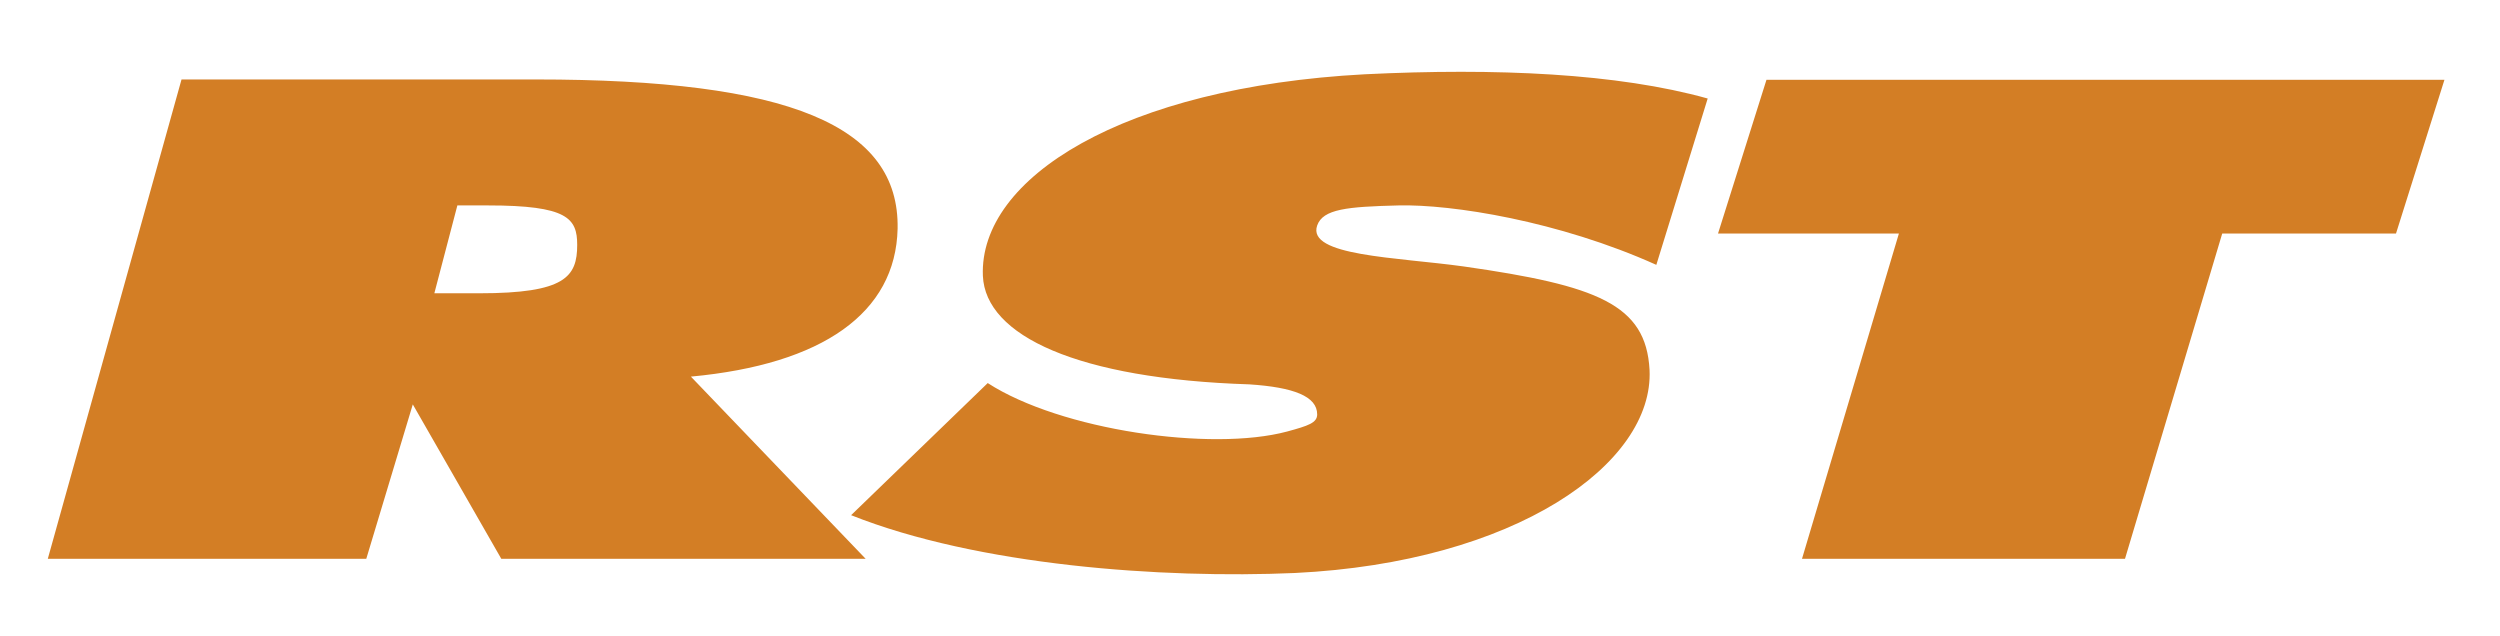 <svg xml:space="preserve" style="enable-background:new 0 0 774 197;" viewBox="0 0 774 197" y="0px" x="0px" xmlns:xlink="http://www.w3.org/1999/xlink" xmlns="http://www.w3.org/2000/svg" id="Ebene_1" version="1.1">
<style type="text/css">
	.st0{fill-rule:evenodd;clip-rule:evenodd;fill:#D37E25;}
</style>
<g>
	<path d="M134.5,90.7l7.1-27.1h9.5c24.6,0,27.6,4,27.6,12.2c0,9.9-3.7,15-30.3,15H134.5L134.5,90.7z M14.8,173h98.6
		l14.4-47.8l27.4,47.8H268l-54.1-56.4c40.8-3.8,63.4-19.7,64-45.8c0.6-31.9-33.4-46.2-112-46.2H56.2L14.8,173L14.8,173z
		 M263.5,159.5c39.2,15.6,96.3,19.7,137.4,17.9c68.2-3.3,111.2-33.8,109.8-62.9c-1.1-20.3-16.2-26.1-57.5-32
		c-20.8-2.9-48.7-3.2-45.4-12.7c1.8-5.1,9.3-5.8,25.2-6.2c16.4-0.4,49.6,4.8,79.8,18.4l15.9-51.5c-27.9-7.8-65.5-9.5-106.2-7.5
		c-74.8,4-119.4,32.1-118.2,62.4c0.8,18.6,29.4,31.9,82.5,33.6c13.7,0.9,21,3.7,21,9.3c0,2.6-2.7,3.5-9.3,5.3
		c-23.5,6.3-70.1-0.4-92.7-15L263.5,159.5L263.5,159.5z M557.9,173h100L688,72.3h53.8l15-47.6H546.9l-15,47.6h56L557.9,173
		L557.9,173z" class="st0"></path>
</g>
</svg>
